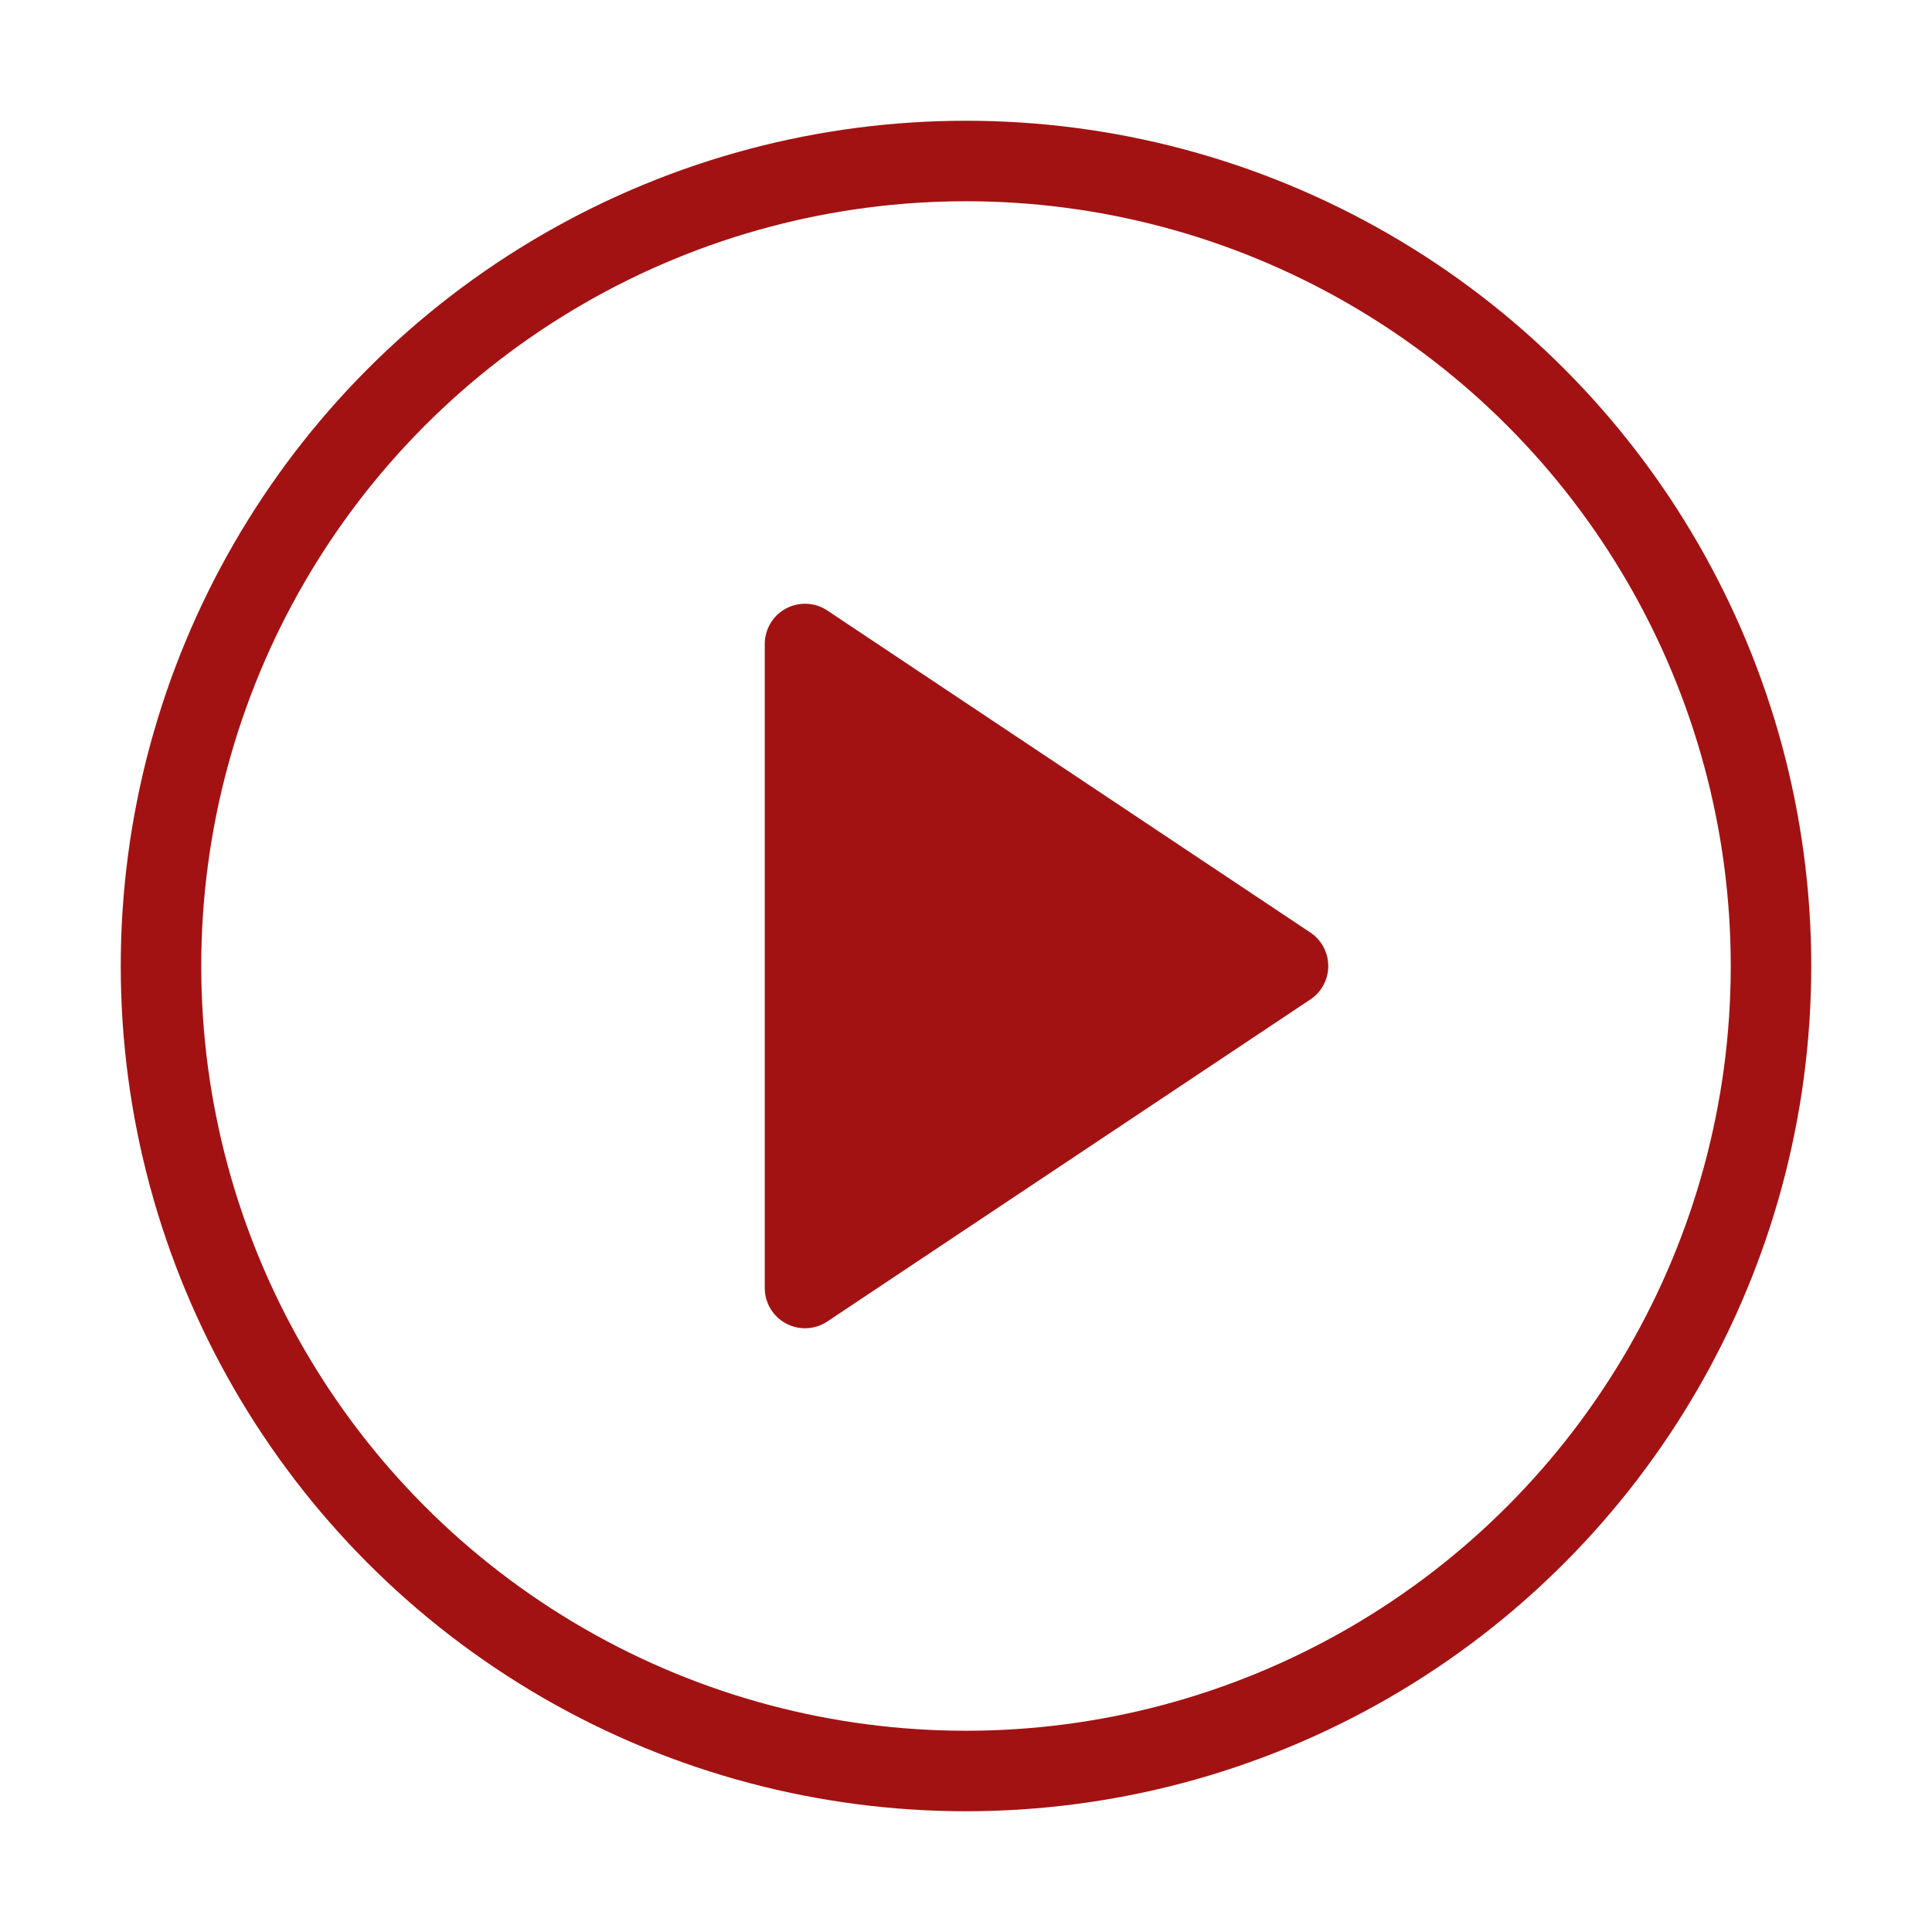<svg xmlns="http://www.w3.org/2000/svg" fill="none" stroke="#a31212" stroke-linecap="round" stroke-linejoin="round" stroke-width="1" class="feather feather-play-circle" viewBox="0 0 24 24">
  <circle cx="12" cy="12" r="10"/>
  <path fill="#a31212" d="M10 8l6 4-6 4V8z"/>
</svg>
